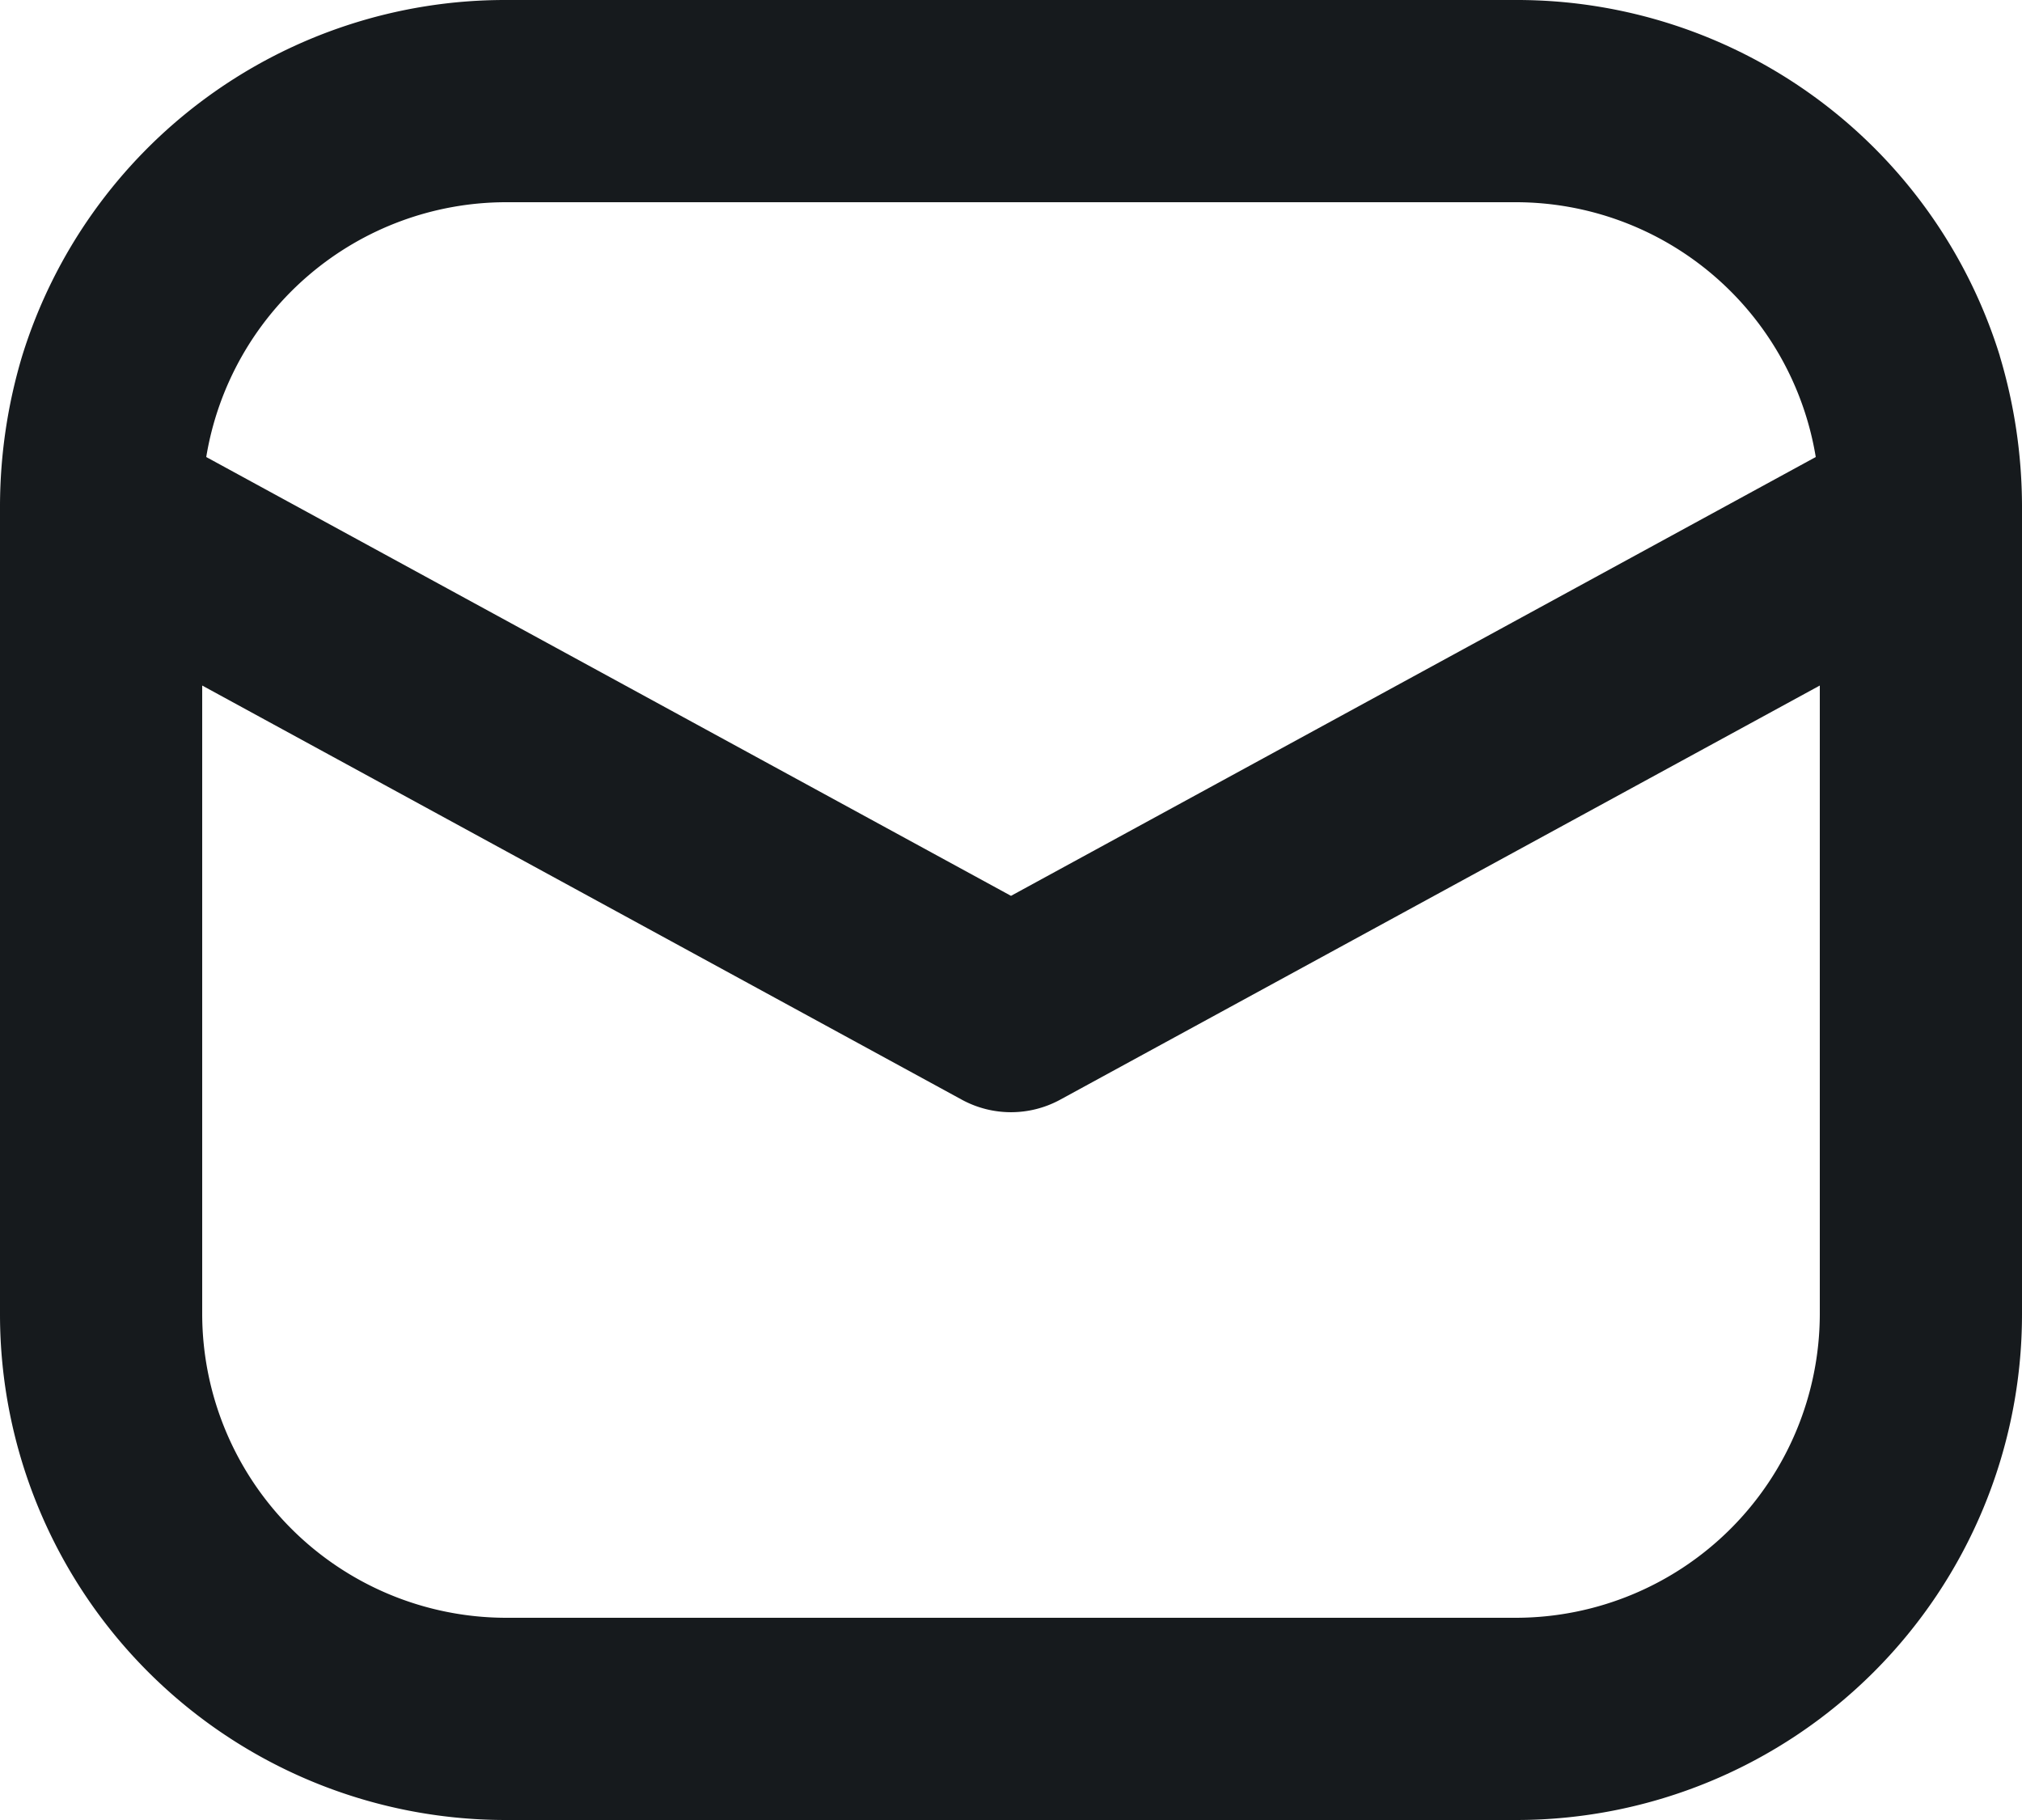 <svg xmlns="http://www.w3.org/2000/svg" width="47" height="42.3" viewBox="0 0 47 42.3"><path d="M46.483,30.1A11.75,11.75,0,0,0,35.25,21.833H11.75A11.75,11.75,0,0,0,.517,30.1,12.215,12.215,0,0,0,0,33.583v18.8a11.754,11.754,0,0,0,11.75,11.75h23.5A11.754,11.754,0,0,0,47,52.383v-18.8a12.211,12.211,0,0,0-.517-3.478ZM11.75,26.533h23.5a7.07,7.07,0,0,1,6.956,5.922L23.5,42.654,4.794,32.455a7.07,7.07,0,0,1,6.956-5.922ZM42.3,52.383a7.071,7.071,0,0,1-7.05,7.05H11.75a7.071,7.071,0,0,1-7.05-7.05V37.766L22.372,47.4a2.392,2.392,0,0,0,2.256,0L42.3,37.766Z" transform="translate(0 -21.833)" fill="#161a1d"/></svg>